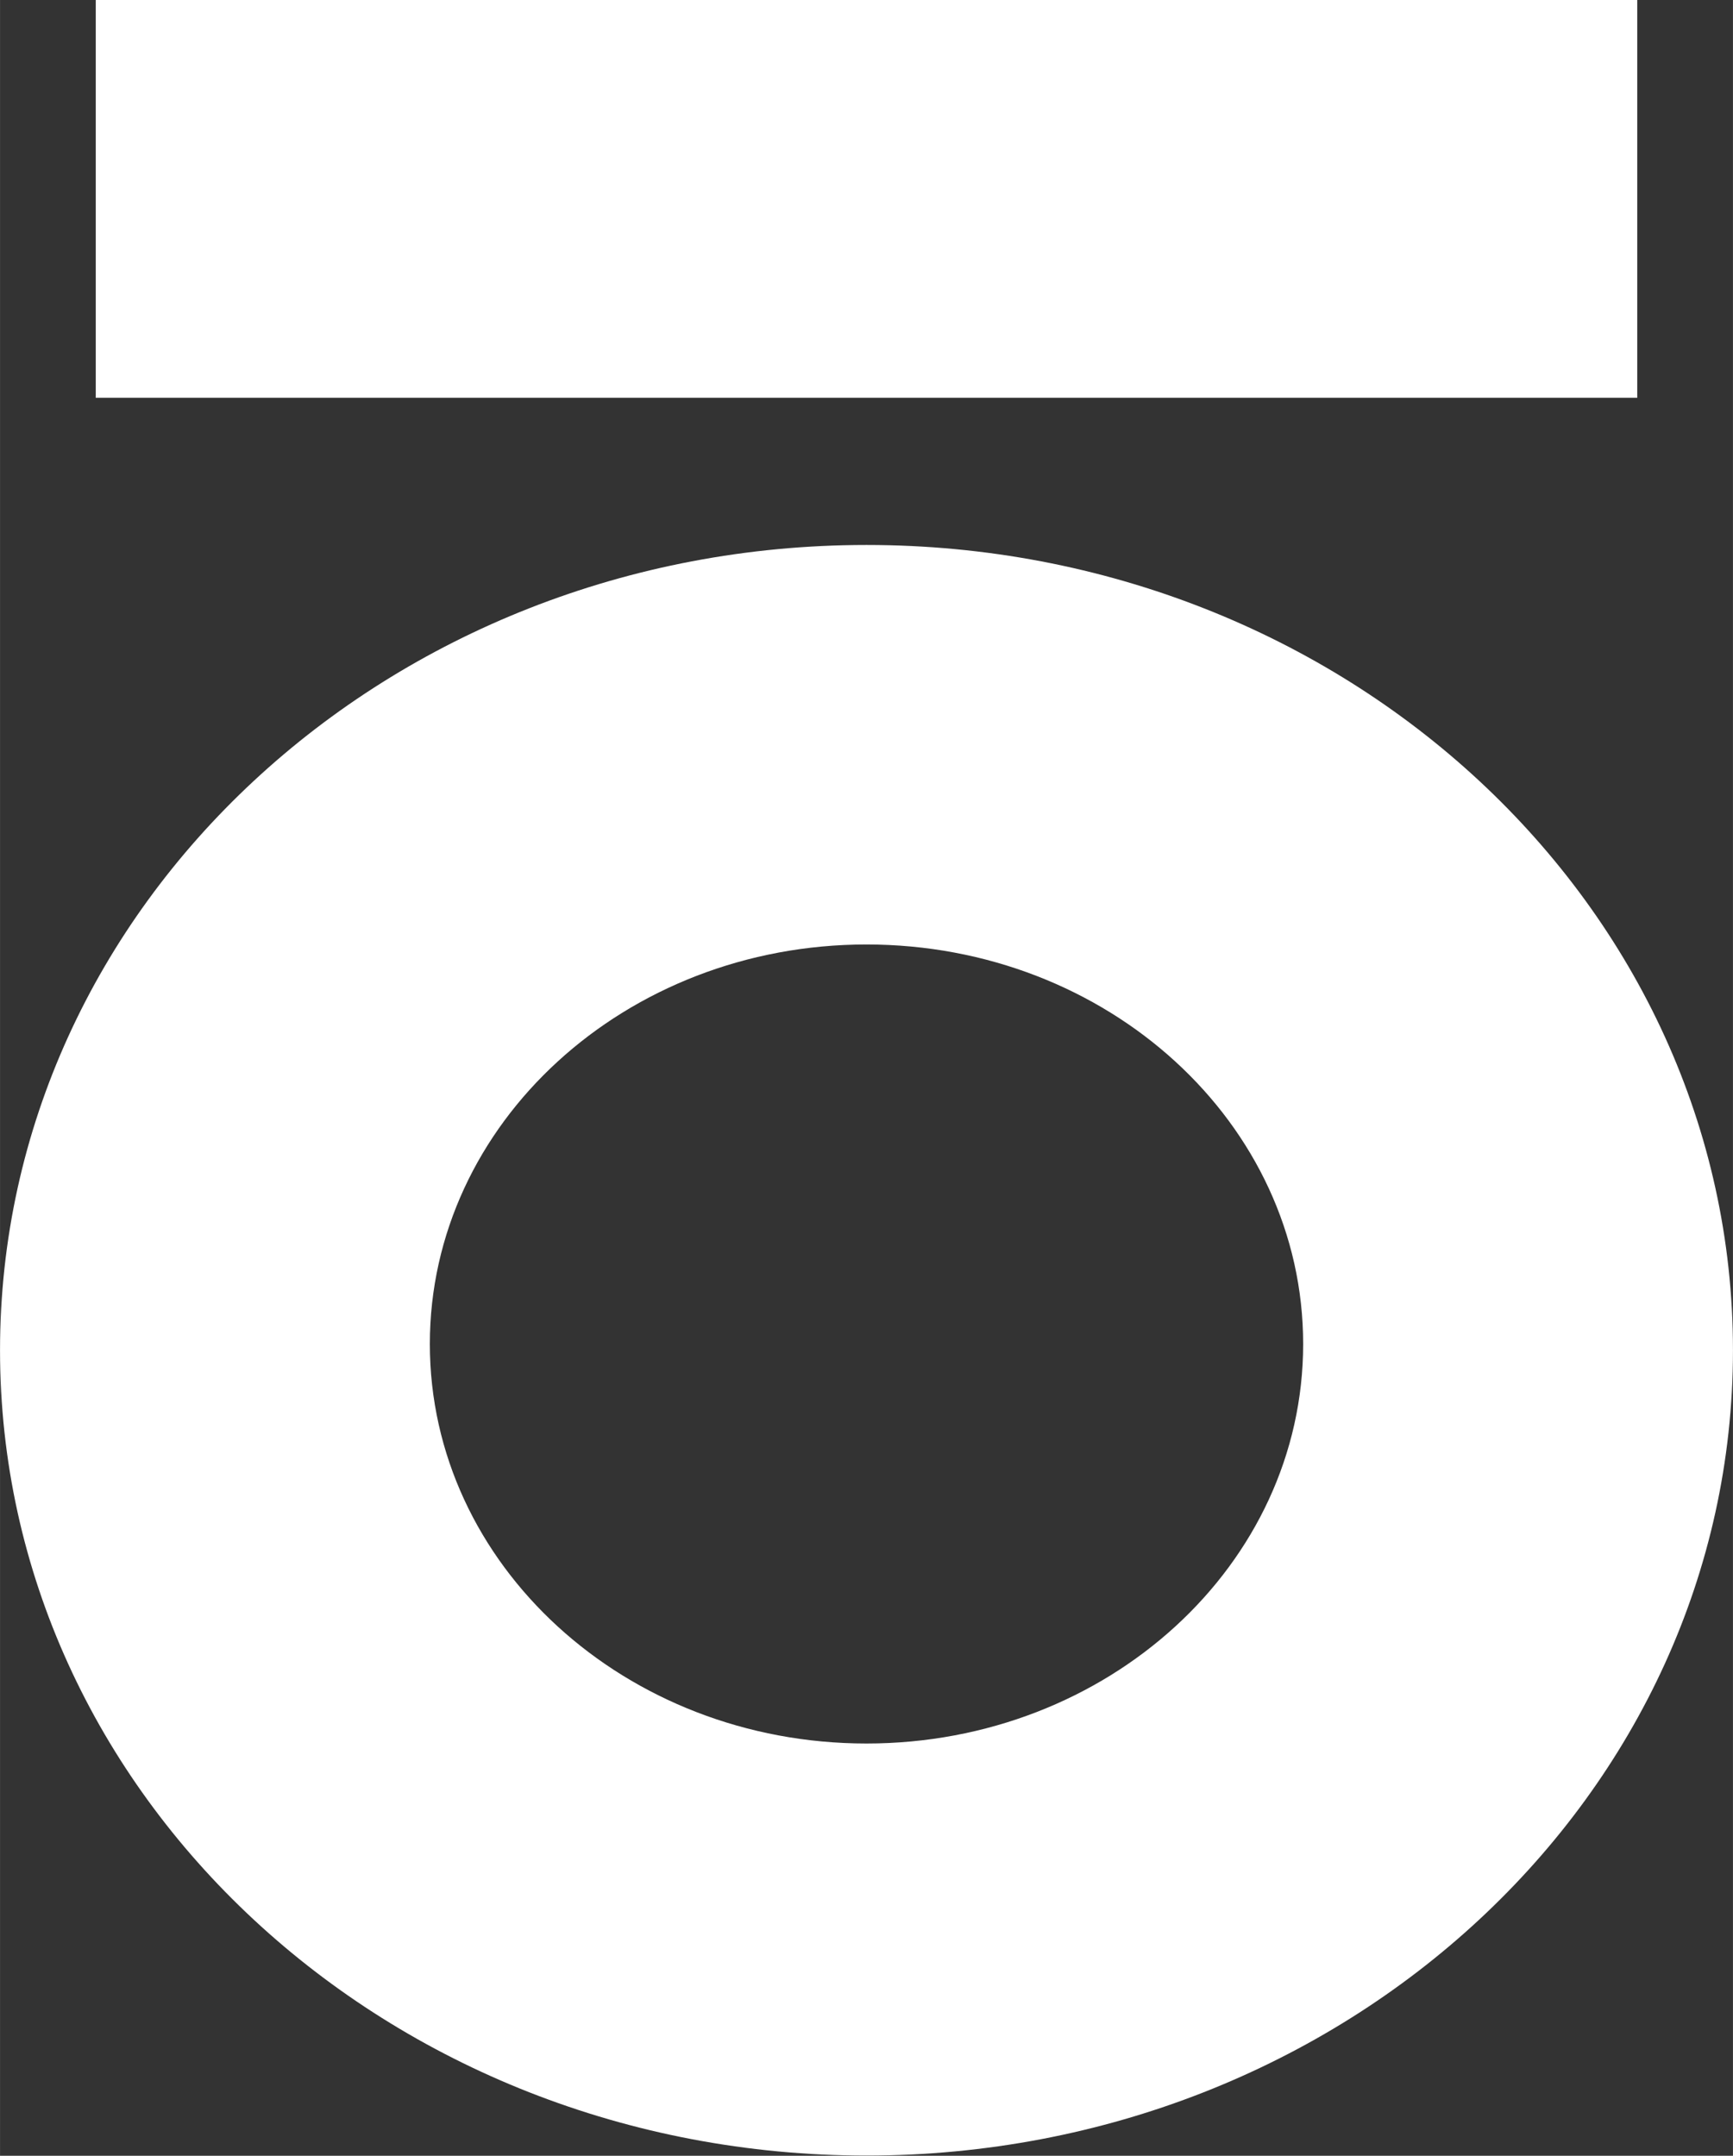 <?xml version="1.0" encoding="UTF-8"?>
<!DOCTYPE svg PUBLIC "-//W3C//DTD SVG 1.1//EN" "http://www.w3.org/Graphics/SVG/1.1/DTD/svg11.dtd">
<!-- Creator: CorelDRAW 2020 (64-Bit) -->
<svg xmlns="http://www.w3.org/2000/svg" xml:space="preserve" width="61.472mm" height="76.487mm" version="1.1" style="shape-rendering:geometricPrecision; text-rendering:geometricPrecision; image-rendering:optimizeQuality; fill-rule:evenodd; clip-rule:evenodd"
viewBox="0 0 91.24 113.53"
 xmlns:xlink="http://www.w3.org/1999/xlink"
 xmlns:xodm="http://www.corel.com/coreldraw/odm/2003">
 <rect x="0" y="0" width="91.24" height="113.53" fill="#333333" stroke="none"/>
 <defs>
  <style type="text/css">
   <![CDATA[
    .fil0 {fill:white}
   ]]>
  </style>
 </defs>
 <g id="Layer_x0020_1">
  <path class="fil0" d="M45.62 28.7c25.2,0 45.62,18.99 45.62,42.41 0,23.42 -20.43,42.41 -45.62,42.41 -25.2,0 -45.62,-18.99 -45.62,-42.41 0,-23.42 20.43,-42.41 45.62,-42.41zm0 21.04c12.7,0 22.99,9.42 22.99,21.04 0,11.62 -10.29,21.04 -22.99,21.04 -12.7,0 -22.99,-9.42 -22.99,-21.04 0,-11.62 10.29,-21.04 22.99,-21.04z"/>
  <rect class="fil0" x="5.04" y="-0" width="81.16" height="20.95"/>
 </g>
</svg>
